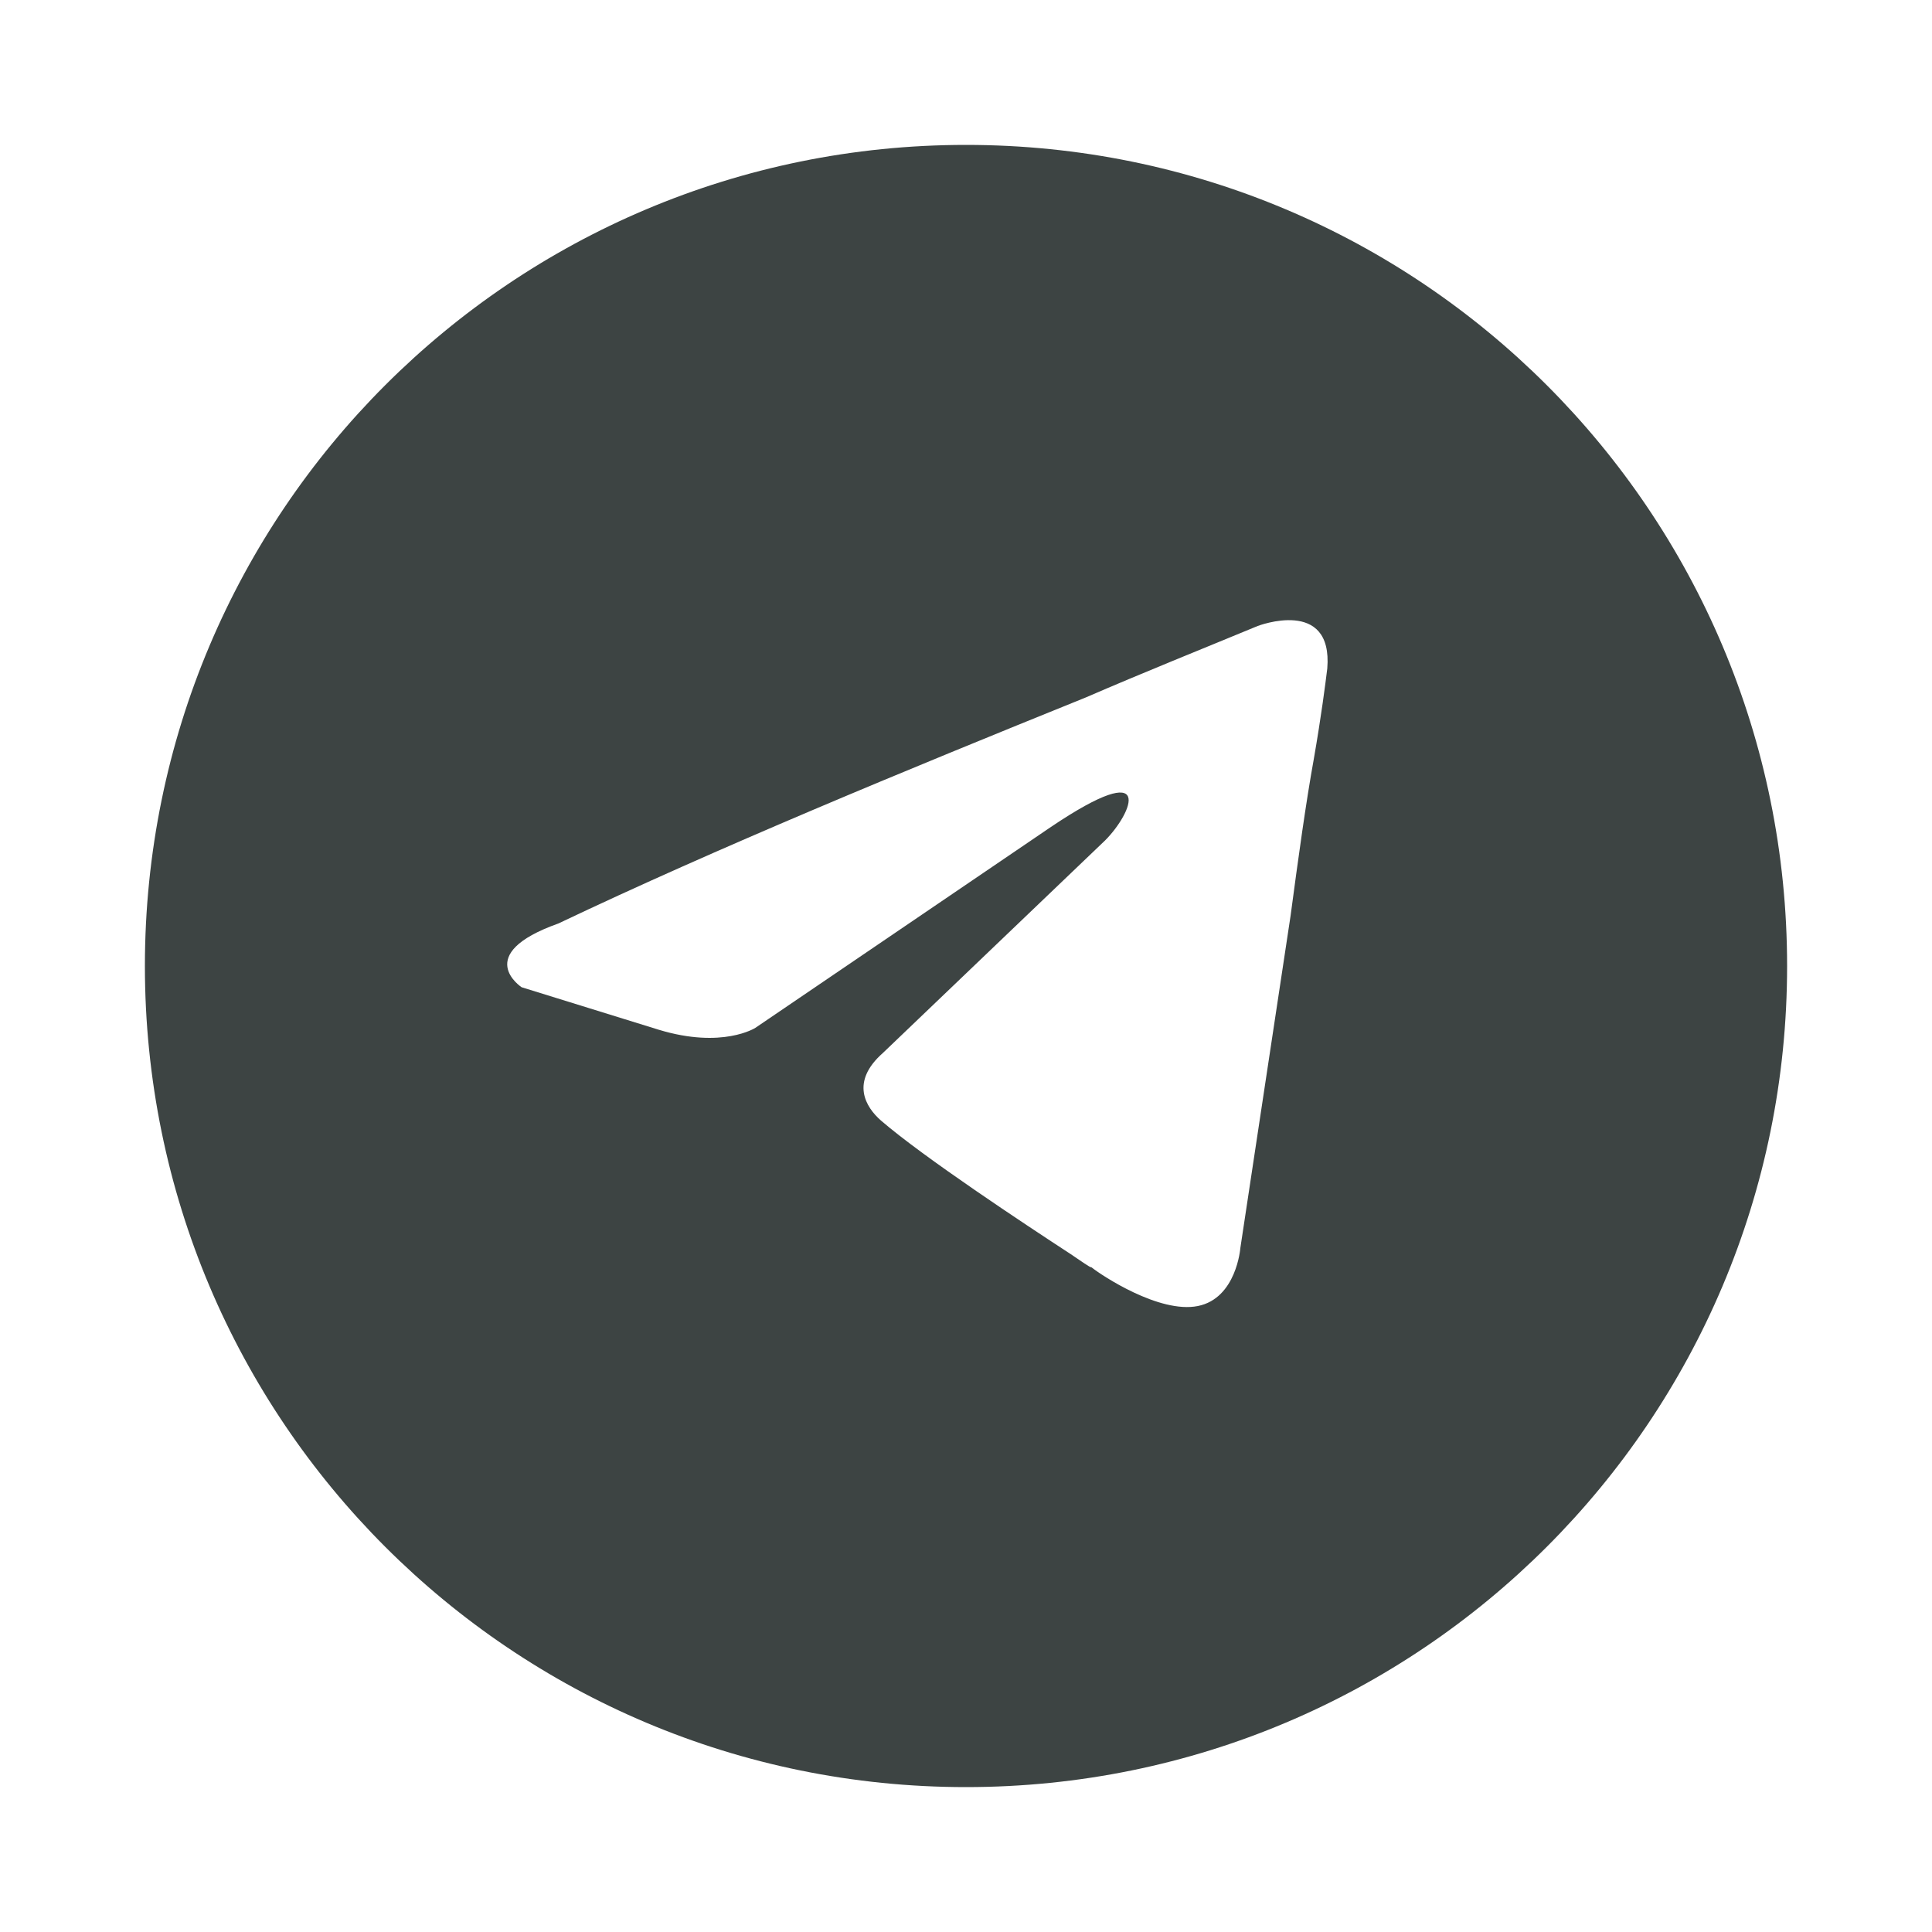 <?xml version="1.0" encoding="UTF-8"?> <svg xmlns="http://www.w3.org/2000/svg" xmlns:xlink="http://www.w3.org/1999/xlink" version="1.1" id="Слой_1" x="0px" y="0px" viewBox="0 0 100 100" style="enable-background:new 0 0 100 100;" xml:space="preserve"> <style type="text/css"> .st0{fill-rule:evenodd;clip-rule:evenodd;fill:#3D4443;} </style> <path class="st0" d="M50,92.5c23.5,0,42.5-19,42.5-42.5S73.5,7.5,50,7.5S7.5,26.5,7.5,50S26.5,92.5,50,92.5z M68.7,34.6 c0.3-3.7-3.6-2.2-3.6-2.2c-2.9,1.2-5.9,2.4-8.9,3.7c-9.4,3.8-19.1,7.8-27.3,11.7c-4.5,1.6-1.9,3.3-1.9,3.3l7.1,2.2 c3.3,1,5-0.1,5-0.1l15.3-10.4c5.5-3.7,4.2-0.7,2.8,0.7l-11.5,11c-1.7,1.5-0.9,2.8-0.1,3.5c2.2,1.9,7.5,5.4,9.8,6.9 c0.6,0.4,1,0.7,1.1,0.7c0.5,0.4,3.5,2.4,5.5,2c2-0.4,2.2-3,2.2-3l2.6-17.2c0.4-3,0.8-5.9,1.2-8.1C68.4,37,68.6,35.4,68.7,34.6z"></path> </svg> 
